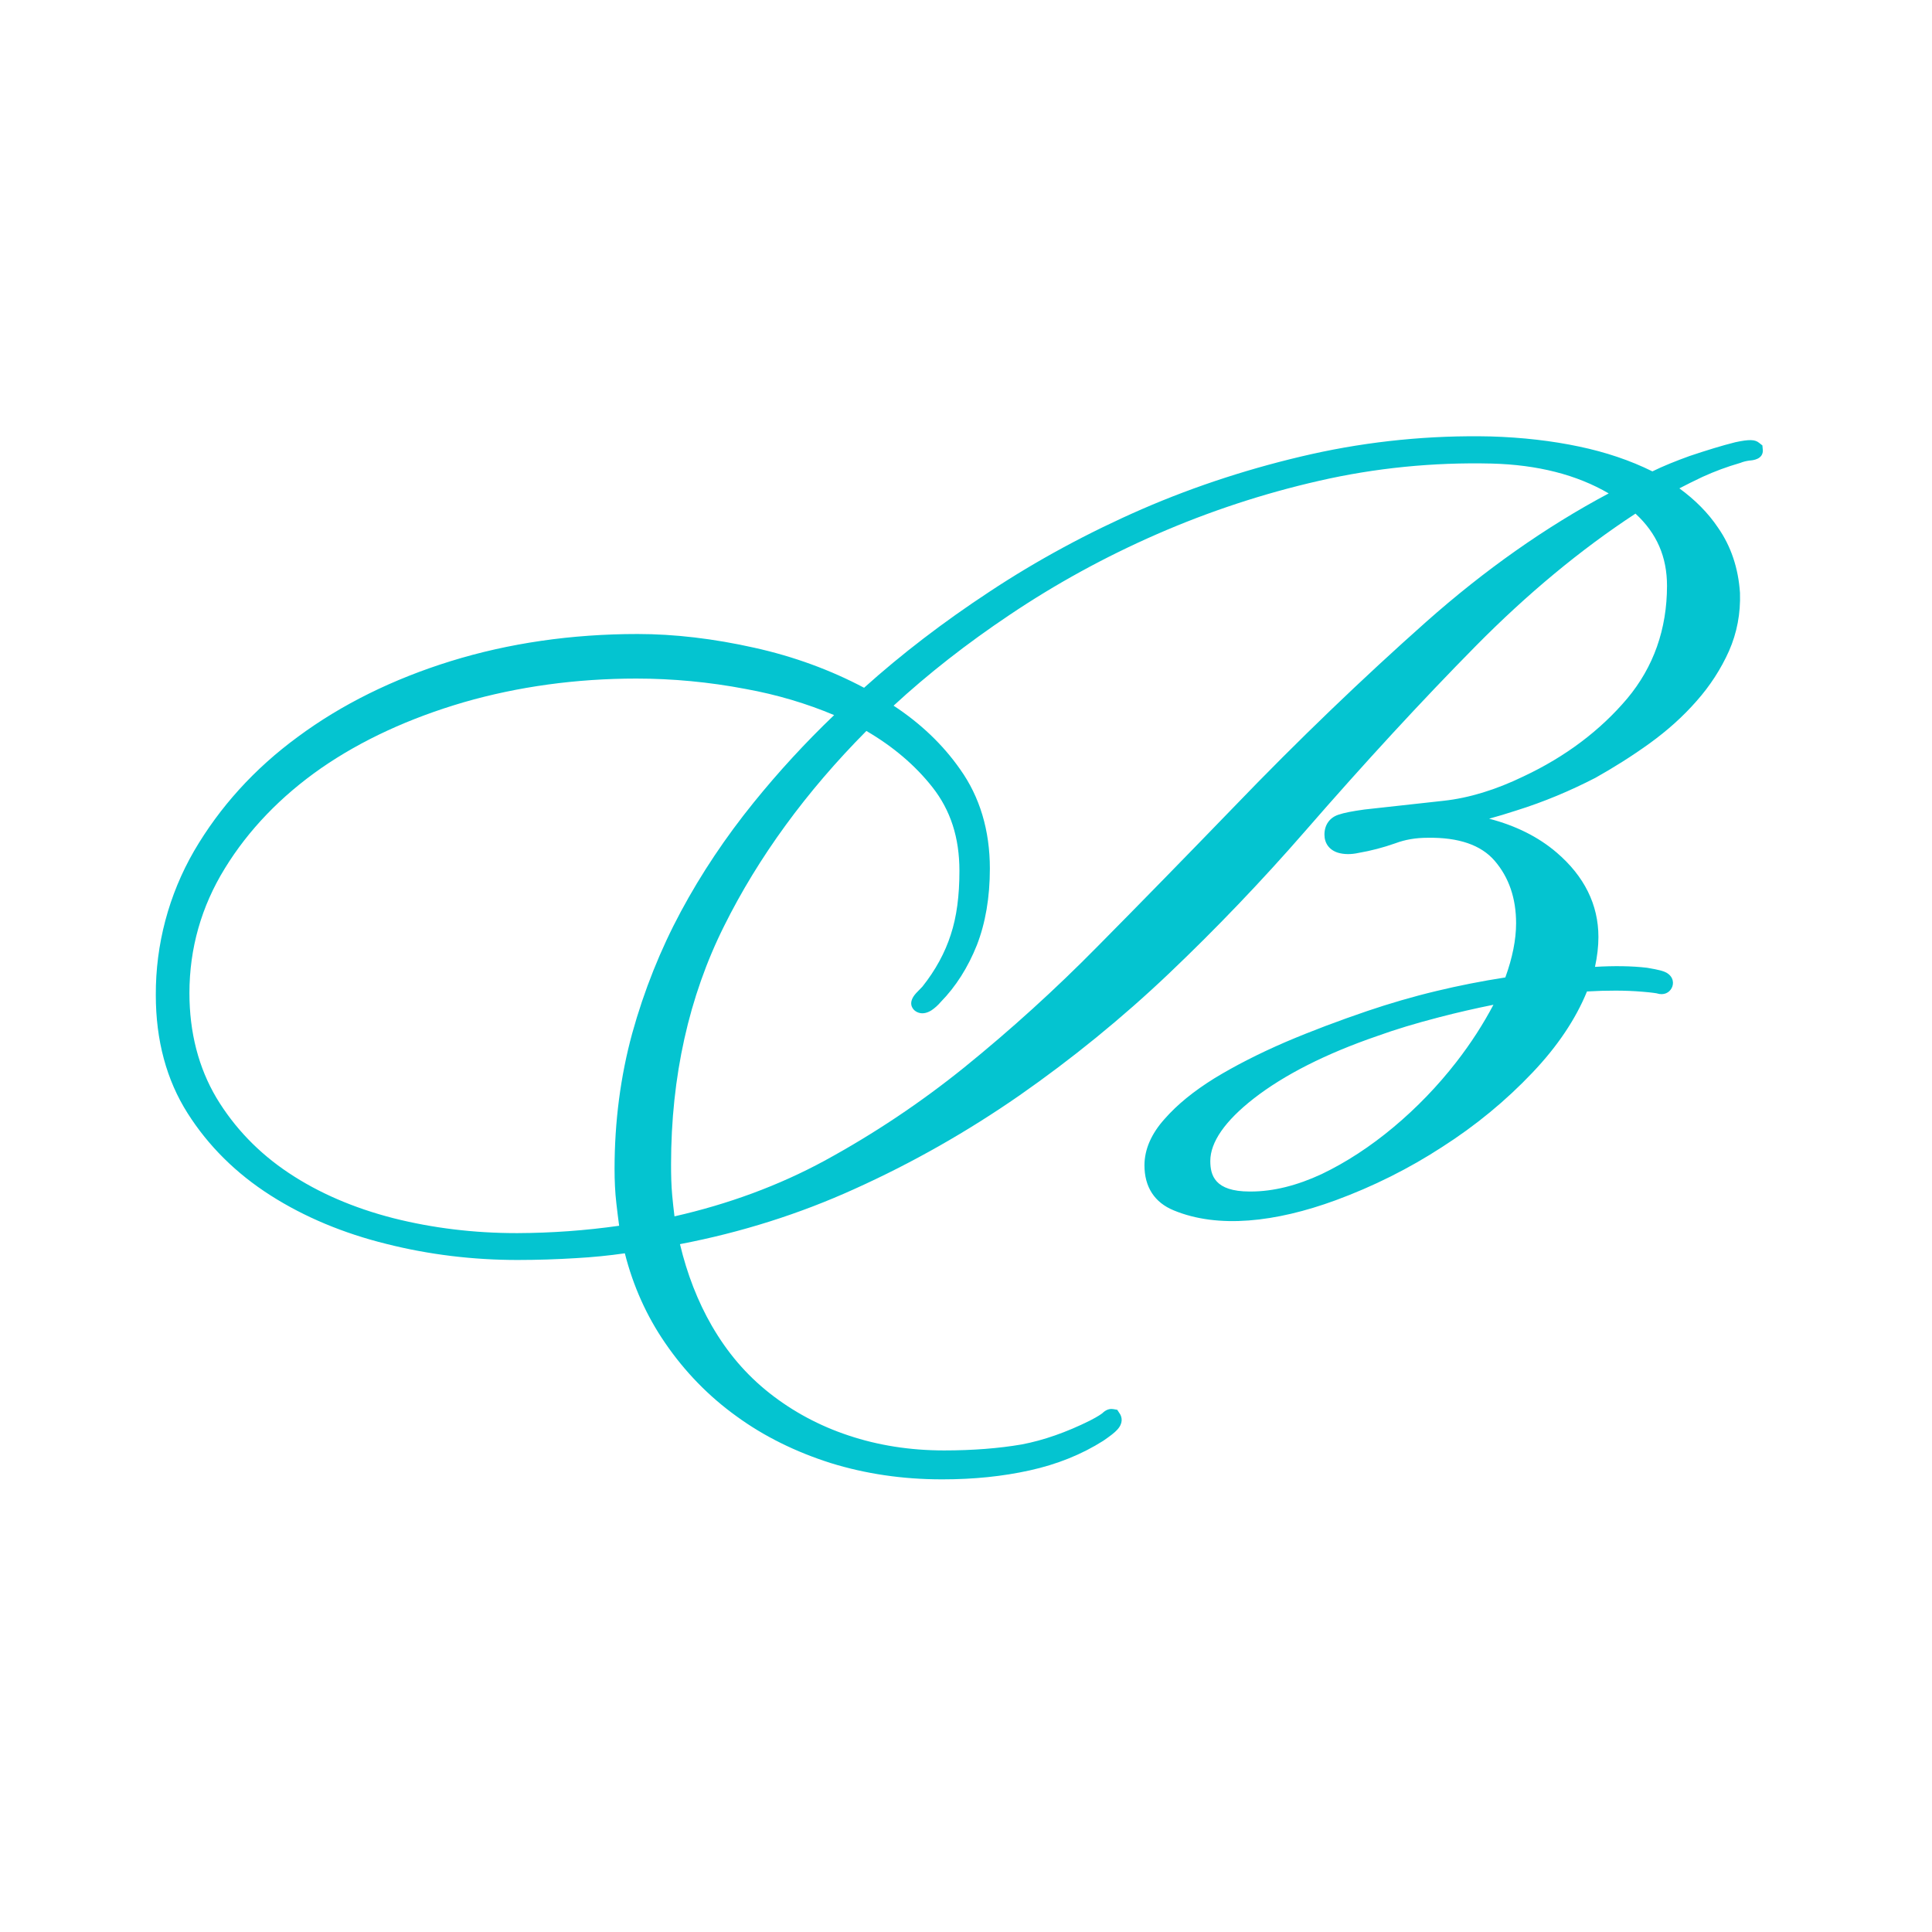 <svg xmlns="http://www.w3.org/2000/svg" width="62" height="62" viewBox="0 0 62 62">
  <path fill="#04C4D0" d="M52.689,31.824 C53.049,31.853 53.152,31.876 53.159,31.876 C53.408,31.957 53.57,31.846 53.643,31.713 C53.724,31.566 53.709,31.345 53.474,31.212 C53.394,31.168 53.262,31.124 52.858,31.057 C52.359,30.998 51.794,30.991 51.185,31.028 C51.258,30.689 51.295,30.372 51.295,30.069 C51.295,29.03 50.84,28.116 49.952,27.357 C49.365,26.855 48.638,26.494 47.787,26.273 C48.058,26.199 48.352,26.111 48.667,26.008 C49.541,25.735 50.385,25.381 51.199,24.961 C51.779,24.636 52.366,24.268 52.939,23.855 C53.518,23.435 54.01,22.993 54.443,22.499 C54.876,22.012 55.228,21.467 55.485,20.892 C55.742,20.309 55.86,19.683 55.838,19.026 C55.786,18.238 55.551,17.53 55.133,16.933 C54.817,16.461 54.399,16.041 53.893,15.672 C54.12,15.554 54.37,15.429 54.634,15.304 C55.023,15.127 55.419,14.979 55.852,14.854 C55.94,14.817 56.036,14.795 56.139,14.78 C56.249,14.773 56.572,14.743 56.572,14.456 L56.557,14.294 L56.454,14.213 C56.322,14.102 56.139,14.095 55.691,14.191 C55.251,14.301 54.773,14.449 54.223,14.633 C53.775,14.795 53.372,14.957 53.027,15.127 C52.315,14.773 51.522,14.508 50.678,14.331 C49.805,14.146 48.851,14.036 47.838,14.006 C45.908,13.962 43.963,14.154 42.084,14.574 C40.213,14.994 38.385,15.584 36.653,16.336 C34.929,17.088 33.277,17.98 31.751,18.99 C30.283,19.955 28.925,20.995 27.729,22.071 C26.658,21.503 25.476,21.068 24.214,20.788 C22.9,20.493 21.638,20.346 20.463,20.346 C18.342,20.346 16.324,20.641 14.467,21.216 C12.611,21.791 10.959,22.609 9.565,23.641 C8.163,24.666 7.048,25.904 6.226,27.312 C5.415,28.716 4.992,30.312 5,31.935 C5,33.387 5.345,34.662 6.02,35.724 C6.688,36.778 7.583,37.662 8.684,38.363 C9.77,39.056 11.025,39.579 12.398,39.918 C13.77,40.265 15.187,40.434 16.61,40.434 C17.256,40.434 17.887,40.412 18.489,40.375 C19.01,40.346 19.539,40.294 20.052,40.22 C20.317,41.267 20.75,42.233 21.344,43.096 C21.968,44.01 22.739,44.806 23.641,45.454 C24.522,46.096 25.542,46.597 26.658,46.951 C27.773,47.297 28.969,47.474 30.217,47.474 L30.254,47.474 C31.245,47.474 32.177,47.379 33.043,47.187 C33.916,46.995 34.709,46.678 35.406,46.236 C35.641,46.074 35.773,45.971 35.853,45.882 C36.052,45.668 36,45.484 35.949,45.388 L35.853,45.241 L35.721,45.219 C35.545,45.189 35.413,45.314 35.376,45.351 C35.347,45.373 35.252,45.447 34.98,45.587 C34.224,45.963 33.49,46.221 32.786,46.354 C32.059,46.479 31.222,46.546 30.298,46.546 C29.204,46.546 28.177,46.383 27.23,46.066 C26.298,45.757 25.447,45.3 24.698,44.71 C23.942,44.113 23.34,43.405 22.841,42.543 C22.394,41.769 22.049,40.884 21.821,39.926 C23.788,39.55 25.667,38.953 27.421,38.156 C29.27,37.323 31.046,36.313 32.712,35.156 C34.393,33.984 36.008,32.672 37.512,31.242 C39.017,29.811 40.484,28.278 41.871,26.686 C43.794,24.474 45.644,22.469 47.361,20.729 C48.998,19.071 50.715,17.641 52.484,16.483 C53.166,17.11 53.496,17.869 53.496,18.798 C53.496,20.191 53.063,21.408 52.219,22.417 C51.353,23.442 50.238,24.283 48.888,24.917 C48.007,25.344 47.141,25.61 46.326,25.698 L43.787,25.978 C43.413,26.03 43.134,26.081 42.943,26.148 C42.664,26.243 42.503,26.479 42.503,26.782 C42.503,27.062 42.657,27.276 42.936,27.364 C43.134,27.423 43.361,27.423 43.596,27.371 C43.998,27.302 44.393,27.198 44.778,27.062 C45.093,26.944 45.431,26.885 45.82,26.885 C46.803,26.87 47.53,27.113 47.97,27.629 C48.425,28.16 48.653,28.831 48.653,29.627 C48.653,30.158 48.535,30.74 48.308,31.367 C47.545,31.485 46.803,31.632 46.099,31.802 C45.328,31.986 44.58,32.207 43.882,32.443 C42.972,32.753 42.084,33.085 41.24,33.446 C40.389,33.814 39.626,34.205 38.973,34.603 C38.297,35.023 37.776,35.451 37.38,35.901 C36.947,36.38 36.727,36.888 36.727,37.397 C36.727,38.09 37.05,38.591 37.666,38.842 C39.09,39.432 40.932,39.225 42.862,38.518 C44.066,38.075 45.218,37.5 46.282,36.807 C47.354,36.122 48.33,35.318 49.181,34.419 C49.981,33.578 50.568,32.701 50.928,31.817 C51.574,31.78 52.161,31.78 52.689,31.824 Z M40.139,38.237 L40.103,38.237 C38.98,38.237 38.84,37.714 38.84,37.257 C38.84,36.653 39.31,35.974 40.235,35.252 C41.211,34.493 42.547,33.814 44.198,33.247 C44.77,33.04 45.424,32.841 46.194,32.642 C46.759,32.495 47.339,32.362 47.926,32.244 C47.603,32.856 47.207,33.475 46.737,34.08 C46.141,34.848 45.464,35.55 44.719,36.173 C43.978,36.793 43.2,37.301 42.415,37.677 C41.622,38.046 40.859,38.237 40.139,38.237 Z M19.781,38.628 C19.81,38.886 19.84,39.115 19.869,39.336 C18.789,39.489 17.701,39.568 16.61,39.572 L16.574,39.572 C15.209,39.572 13.88,39.41 12.625,39.093 C11.356,38.768 10.226,38.282 9.264,37.64 C8.31,37.006 7.525,36.195 6.945,35.23 C6.373,34.264 6.079,33.136 6.079,31.868 C6.079,30.438 6.461,29.089 7.217,27.865 C7.972,26.634 9.015,25.551 10.306,24.651 C11.605,23.752 13.146,23.044 14.886,22.535 C16.625,22.034 18.489,21.776 20.419,21.776 C21.579,21.776 22.761,21.887 23.92,22.108 C24.94,22.292 25.894,22.58 26.768,22.948 C25.843,23.833 24.977,24.776 24.184,25.757 C23.289,26.863 22.504,28.035 21.851,29.251 C21.197,30.468 20.669,31.787 20.287,33.166 C19.913,34.537 19.722,35.996 19.722,37.508 C19.722,37.876 19.737,38.26 19.781,38.628 Z M39.596,25.897 C38.084,27.46 36.624,28.956 35.215,30.379 C33.867,31.748 32.443,33.04 30.951,34.249 C29.546,35.383 28.043,36.387 26.459,37.25 C24.992,38.046 23.37,38.643 21.645,39.034 C21.616,38.812 21.594,38.584 21.572,38.363 C21.542,38.038 21.535,37.707 21.535,37.368 C21.535,34.552 22.107,31.979 23.238,29.716 C24.338,27.504 25.872,25.403 27.803,23.457 C28.661,23.958 29.373,24.563 29.923,25.263 C30.503,26 30.789,26.877 30.789,27.946 C30.789,28.75 30.701,29.421 30.511,29.996 C30.327,30.571 30.019,31.138 29.601,31.662 L29.402,31.868 C29.124,32.17 29.278,32.362 29.344,32.421 C29.41,32.48 29.601,32.605 29.894,32.421 C30.004,32.347 30.107,32.252 30.188,32.156 C30.672,31.662 31.061,31.05 31.347,30.335 C31.626,29.62 31.766,28.794 31.766,27.873 C31.766,26.649 31.443,25.573 30.812,24.688 C30.261,23.899 29.542,23.214 28.676,22.646 C29.777,21.629 31.032,20.648 32.397,19.734 C33.865,18.746 35.45,17.876 37.116,17.147 C38.798,16.412 40.545,15.836 42.334,15.429 C44.139,15.016 46.003,14.832 47.86,14.876 C49.343,14.913 50.605,15.237 51.625,15.834 C49.614,16.903 47.647,18.289 45.768,19.955 C43.743,21.754 41.666,23.744 39.596,25.897 Z"/>
</svg>
